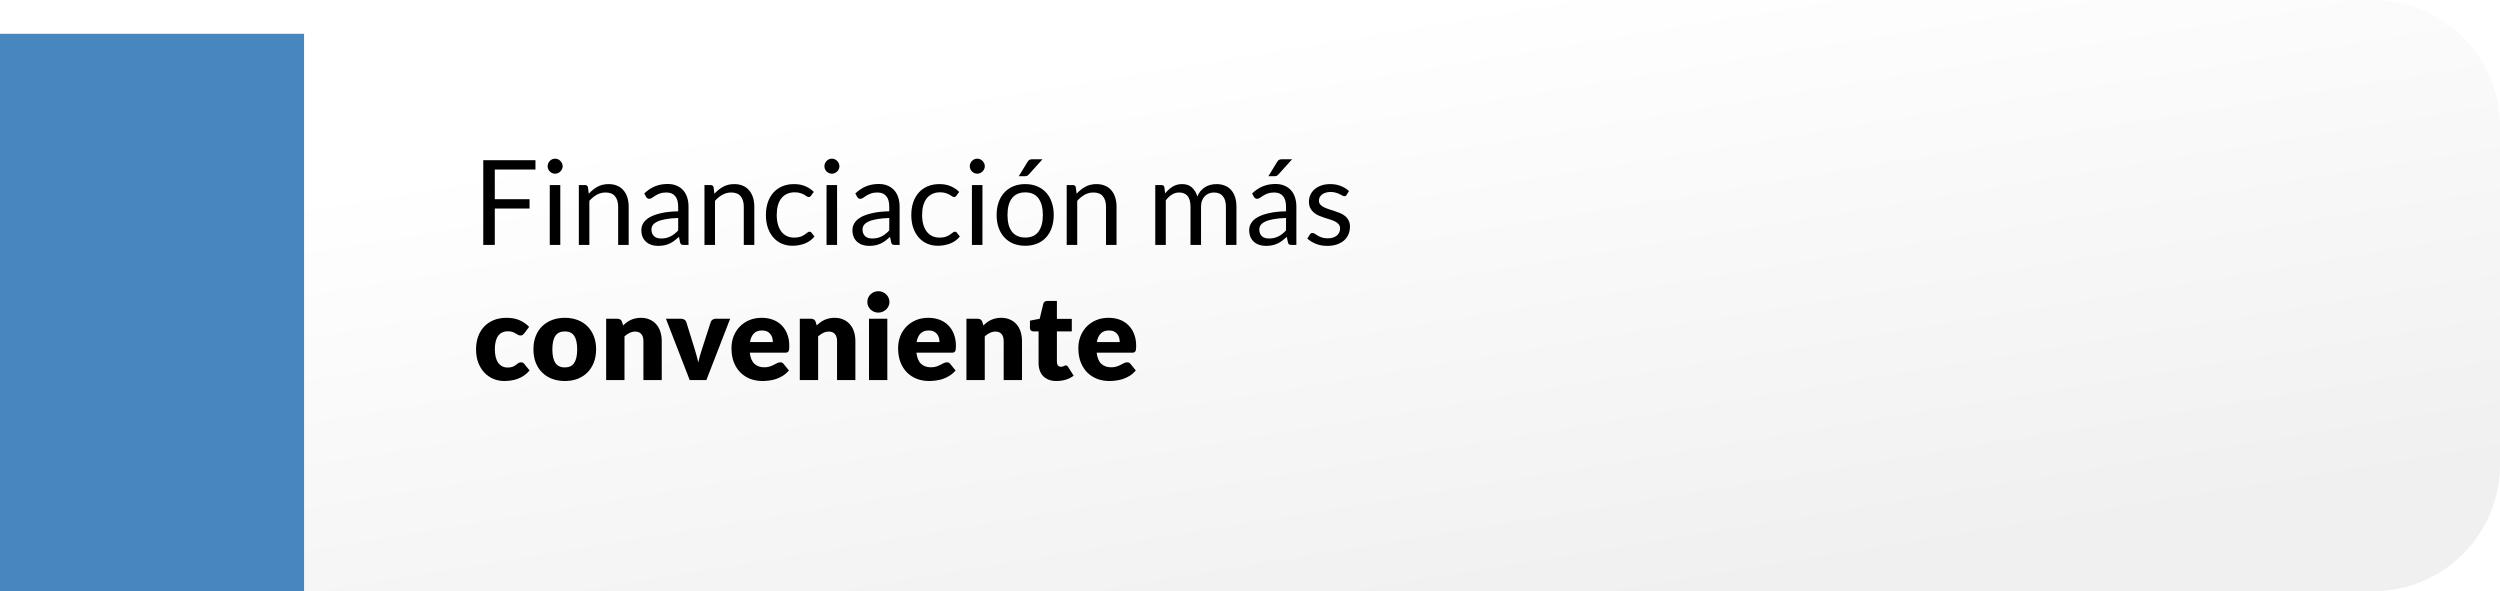 <svg width="296" height="70" viewBox="0 0 296 70" fill="none" xmlns="http://www.w3.org/2000/svg">
<path d="M36 70L36 0L281 -1.76878e-06C289.284 -1.82859e-06 296 6.716 296 15L296 55C296 63.284 289.284 70 281 70L36 70Z" fill="url(#paint0_linear_245_1320)"/>
<g filter="url(#filter0_i_245_1320)">
<rect x="36" width="70" height="36" transform="rotate(90 36 0)" fill="#4886BF"/>
</g>
<path d="M63.399 18.969V20.075H58.583V23.582H62.699V24.688H58.583V29H57.218V18.969H63.399ZM66.338 21.909V29H65.092V21.909H66.338ZM66.618 19.683C66.618 19.804 66.592 19.919 66.541 20.026C66.494 20.129 66.429 20.222 66.345 20.306C66.265 20.385 66.172 20.448 66.065 20.495C65.957 20.542 65.843 20.565 65.722 20.565C65.6 20.565 65.486 20.542 65.379 20.495C65.276 20.448 65.183 20.385 65.099 20.306C65.019 20.222 64.956 20.129 64.91 20.026C64.863 19.919 64.84 19.804 64.84 19.683C64.84 19.562 64.863 19.447 64.91 19.34C64.956 19.228 65.019 19.132 65.099 19.053C65.183 18.969 65.276 18.904 65.379 18.857C65.486 18.81 65.6 18.787 65.722 18.787C65.843 18.787 65.957 18.81 66.065 18.857C66.172 18.904 66.265 18.969 66.345 19.053C66.429 19.132 66.494 19.228 66.541 19.34C66.592 19.447 66.618 19.562 66.618 19.683ZM68.534 29V21.909H69.276C69.453 21.909 69.565 21.995 69.612 22.168L69.71 22.938C70.018 22.597 70.361 22.322 70.739 22.112C71.121 21.902 71.562 21.797 72.062 21.797C72.449 21.797 72.79 21.862 73.084 21.993C73.382 22.119 73.63 22.301 73.826 22.539C74.026 22.772 74.178 23.055 74.281 23.386C74.383 23.717 74.435 24.084 74.435 24.485V29H73.189V24.485C73.189 23.948 73.065 23.533 72.818 23.239C72.575 22.94 72.202 22.791 71.698 22.791C71.329 22.791 70.984 22.88 70.662 23.057C70.344 23.234 70.05 23.475 69.78 23.778V29H68.534ZM81.521 29H80.968C80.847 29 80.749 28.981 80.674 28.944C80.599 28.907 80.55 28.827 80.527 28.706L80.387 28.048C80.2 28.216 80.018 28.368 79.841 28.503C79.664 28.634 79.477 28.746 79.281 28.839C79.085 28.928 78.875 28.995 78.651 29.042C78.432 29.089 78.187 29.112 77.916 29.112C77.641 29.112 77.382 29.075 77.139 29C76.901 28.921 76.693 28.804 76.516 28.65C76.339 28.496 76.196 28.302 76.089 28.069C75.986 27.831 75.935 27.551 75.935 27.229C75.935 26.949 76.012 26.681 76.166 26.424C76.32 26.163 76.567 25.932 76.908 25.731C77.253 25.53 77.704 25.367 78.259 25.241C78.814 25.11 79.493 25.036 80.296 25.017V24.464C80.296 23.913 80.177 23.498 79.939 23.218C79.706 22.933 79.358 22.791 78.896 22.791C78.593 22.791 78.336 22.831 78.126 22.91C77.921 22.985 77.741 23.071 77.587 23.169C77.438 23.262 77.307 23.349 77.195 23.428C77.088 23.503 76.98 23.54 76.873 23.54C76.789 23.54 76.714 23.519 76.649 23.477C76.588 23.43 76.539 23.374 76.502 23.309L76.278 22.91C76.67 22.532 77.092 22.25 77.545 22.063C77.998 21.876 78.499 21.783 79.05 21.783C79.447 21.783 79.799 21.848 80.107 21.979C80.415 22.11 80.674 22.292 80.884 22.525C81.094 22.758 81.253 23.041 81.36 23.372C81.467 23.703 81.521 24.067 81.521 24.464V29ZM78.287 28.237C78.506 28.237 78.707 28.216 78.889 28.174C79.071 28.127 79.241 28.064 79.4 27.985C79.563 27.901 79.717 27.801 79.862 27.684C80.011 27.567 80.156 27.434 80.296 27.285V25.808C79.722 25.827 79.234 25.873 78.833 25.948C78.432 26.018 78.105 26.111 77.853 26.228C77.601 26.345 77.417 26.482 77.3 26.641C77.188 26.8 77.132 26.977 77.132 27.173C77.132 27.36 77.162 27.521 77.223 27.656C77.284 27.791 77.365 27.903 77.468 27.992C77.571 28.076 77.692 28.139 77.832 28.181C77.972 28.218 78.124 28.237 78.287 28.237ZM83.409 29V21.909H84.151C84.328 21.909 84.44 21.995 84.487 22.168L84.585 22.938C84.893 22.597 85.236 22.322 85.614 22.112C85.996 21.902 86.437 21.797 86.937 21.797C87.324 21.797 87.665 21.862 87.959 21.993C88.257 22.119 88.505 22.301 88.701 22.539C88.901 22.772 89.053 23.055 89.156 23.386C89.258 23.717 89.31 24.084 89.31 24.485V29H88.064V24.485C88.064 23.948 87.94 23.533 87.693 23.239C87.45 22.94 87.077 22.791 86.573 22.791C86.204 22.791 85.859 22.88 85.537 23.057C85.219 23.234 84.925 23.475 84.655 23.778V29H83.409ZM96.025 23.169C95.988 23.22 95.95 23.26 95.913 23.288C95.876 23.316 95.822 23.33 95.752 23.33C95.682 23.33 95.605 23.302 95.521 23.246C95.442 23.185 95.339 23.12 95.213 23.05C95.087 22.98 94.933 22.917 94.751 22.861C94.574 22.8 94.354 22.77 94.093 22.77C93.748 22.77 93.442 22.833 93.176 22.959C92.91 23.08 92.686 23.258 92.504 23.491C92.327 23.724 92.191 24.007 92.098 24.338C92.009 24.669 91.965 25.04 91.965 25.451C91.965 25.88 92.014 26.263 92.112 26.599C92.21 26.93 92.348 27.21 92.525 27.439C92.702 27.663 92.917 27.836 93.169 27.957C93.426 28.074 93.713 28.132 94.03 28.132C94.333 28.132 94.583 28.097 94.779 28.027C94.975 27.952 95.138 27.871 95.269 27.782C95.4 27.693 95.507 27.614 95.591 27.544C95.675 27.469 95.759 27.432 95.843 27.432C95.95 27.432 96.03 27.472 96.081 27.551L96.431 28.006C96.123 28.384 95.738 28.662 95.276 28.839C94.814 29.012 94.326 29.098 93.813 29.098C93.37 29.098 92.957 29.016 92.574 28.853C92.196 28.69 91.867 28.454 91.587 28.146C91.307 27.833 91.085 27.451 90.922 26.998C90.763 26.545 90.684 26.03 90.684 25.451C90.684 24.924 90.756 24.436 90.901 23.988C91.05 23.54 91.265 23.155 91.545 22.833C91.83 22.506 92.18 22.252 92.595 22.07C93.01 21.888 93.486 21.797 94.023 21.797C94.518 21.797 94.956 21.879 95.339 22.042C95.722 22.201 96.06 22.427 96.354 22.721L96.025 23.169ZM99.109 21.909V29H97.863V21.909H99.109ZM99.389 19.683C99.389 19.804 99.364 19.919 99.312 20.026C99.266 20.129 99.2 20.222 99.116 20.306C99.037 20.385 98.944 20.448 98.836 20.495C98.729 20.542 98.615 20.565 98.493 20.565C98.372 20.565 98.257 20.542 98.15 20.495C98.047 20.448 97.954 20.385 97.87 20.306C97.791 20.222 97.728 20.129 97.681 20.026C97.635 19.919 97.611 19.804 97.611 19.683C97.611 19.562 97.635 19.447 97.681 19.34C97.728 19.228 97.791 19.132 97.87 19.053C97.954 18.969 98.047 18.904 98.15 18.857C98.257 18.81 98.372 18.787 98.493 18.787C98.615 18.787 98.729 18.81 98.836 18.857C98.944 18.904 99.037 18.969 99.116 19.053C99.2 19.132 99.266 19.228 99.312 19.34C99.364 19.447 99.389 19.562 99.389 19.683ZM106.513 29H105.96C105.839 29 105.741 28.981 105.666 28.944C105.592 28.907 105.543 28.827 105.519 28.706L105.379 28.048C105.193 28.216 105.011 28.368 104.833 28.503C104.656 28.634 104.469 28.746 104.273 28.839C104.077 28.928 103.867 28.995 103.643 29.042C103.424 29.089 103.179 29.112 102.908 29.112C102.633 29.112 102.374 29.075 102.131 29C101.893 28.921 101.686 28.804 101.508 28.65C101.331 28.496 101.189 28.302 101.081 28.069C100.979 27.831 100.927 27.551 100.927 27.229C100.927 26.949 101.004 26.681 101.158 26.424C101.312 26.163 101.56 25.932 101.9 25.731C102.246 25.53 102.696 25.367 103.251 25.241C103.807 25.11 104.486 25.036 105.288 25.017V24.464C105.288 23.913 105.169 23.498 104.931 23.218C104.698 22.933 104.35 22.791 103.888 22.791C103.585 22.791 103.328 22.831 103.118 22.91C102.913 22.985 102.733 23.071 102.579 23.169C102.43 23.262 102.299 23.349 102.187 23.428C102.08 23.503 101.973 23.54 101.865 23.54C101.781 23.54 101.707 23.519 101.641 23.477C101.581 23.43 101.532 23.374 101.494 23.309L101.27 22.91C101.662 22.532 102.085 22.25 102.537 22.063C102.99 21.876 103.492 21.783 104.042 21.783C104.439 21.783 104.791 21.848 105.099 21.979C105.407 22.11 105.666 22.292 105.876 22.525C106.086 22.758 106.245 23.041 106.352 23.372C106.46 23.703 106.513 24.067 106.513 24.464V29ZM103.279 28.237C103.499 28.237 103.699 28.216 103.881 28.174C104.063 28.127 104.234 28.064 104.392 27.985C104.556 27.901 104.71 27.801 104.854 27.684C105.004 27.567 105.148 27.434 105.288 27.285V25.808C104.714 25.827 104.227 25.873 103.825 25.948C103.424 26.018 103.097 26.111 102.845 26.228C102.593 26.345 102.409 26.482 102.292 26.641C102.18 26.8 102.124 26.977 102.124 27.173C102.124 27.36 102.155 27.521 102.215 27.656C102.276 27.791 102.358 27.903 102.46 27.992C102.563 28.076 102.684 28.139 102.824 28.181C102.964 28.218 103.116 28.237 103.279 28.237ZM113.238 23.169C113.201 23.22 113.163 23.26 113.126 23.288C113.089 23.316 113.035 23.33 112.965 23.33C112.895 23.33 112.818 23.302 112.734 23.246C112.655 23.185 112.552 23.12 112.426 23.05C112.3 22.98 112.146 22.917 111.964 22.861C111.787 22.8 111.567 22.77 111.306 22.77C110.961 22.77 110.655 22.833 110.389 22.959C110.123 23.08 109.899 23.258 109.717 23.491C109.54 23.724 109.404 24.007 109.311 24.338C109.222 24.669 109.178 25.04 109.178 25.451C109.178 25.88 109.227 26.263 109.325 26.599C109.423 26.93 109.561 27.21 109.738 27.439C109.915 27.663 110.13 27.836 110.382 27.957C110.639 28.074 110.926 28.132 111.243 28.132C111.546 28.132 111.796 28.097 111.992 28.027C112.188 27.952 112.351 27.871 112.482 27.782C112.613 27.693 112.72 27.614 112.804 27.544C112.888 27.469 112.972 27.432 113.056 27.432C113.163 27.432 113.243 27.472 113.294 27.551L113.644 28.006C113.336 28.384 112.951 28.662 112.489 28.839C112.027 29.012 111.539 29.098 111.026 29.098C110.583 29.098 110.17 29.016 109.787 28.853C109.409 28.69 109.08 28.454 108.8 28.146C108.52 27.833 108.298 27.451 108.135 26.998C107.976 26.545 107.897 26.03 107.897 25.451C107.897 24.924 107.969 24.436 108.114 23.988C108.263 23.54 108.478 23.155 108.758 22.833C109.043 22.506 109.393 22.252 109.808 22.07C110.223 21.888 110.699 21.797 111.236 21.797C111.731 21.797 112.169 21.879 112.552 22.042C112.935 22.201 113.273 22.427 113.567 22.721L113.238 23.169ZM116.322 21.909V29H115.076V21.909H116.322ZM116.602 19.683C116.602 19.804 116.576 19.919 116.525 20.026C116.478 20.129 116.413 20.222 116.329 20.306C116.25 20.385 116.156 20.448 116.049 20.495C115.942 20.542 115.827 20.565 115.706 20.565C115.585 20.565 115.47 20.542 115.363 20.495C115.26 20.448 115.167 20.385 115.083 20.306C115.004 20.222 114.941 20.129 114.894 20.026C114.847 19.919 114.824 19.804 114.824 19.683C114.824 19.562 114.847 19.447 114.894 19.34C114.941 19.228 115.004 19.132 115.083 19.053C115.167 18.969 115.26 18.904 115.363 18.857C115.47 18.81 115.585 18.787 115.706 18.787C115.827 18.787 115.942 18.81 116.049 18.857C116.156 18.904 116.25 18.969 116.329 19.053C116.413 19.132 116.478 19.228 116.525 19.34C116.576 19.447 116.602 19.562 116.602 19.683ZM121.388 21.797C121.906 21.797 122.373 21.883 122.788 22.056C123.208 22.229 123.563 22.474 123.852 22.791C124.146 23.108 124.37 23.493 124.524 23.946C124.683 24.394 124.762 24.896 124.762 25.451C124.762 26.011 124.683 26.515 124.524 26.963C124.37 27.411 124.146 27.794 123.852 28.111C123.563 28.428 123.208 28.673 122.788 28.846C122.373 29.014 121.906 29.098 121.388 29.098C120.87 29.098 120.401 29.014 119.981 28.846C119.566 28.673 119.211 28.428 118.917 28.111C118.623 27.794 118.397 27.411 118.238 26.963C118.079 26.515 118 26.011 118 25.451C118 24.896 118.079 24.394 118.238 23.946C118.397 23.493 118.623 23.108 118.917 22.791C119.211 22.474 119.566 22.229 119.981 22.056C120.401 21.883 120.87 21.797 121.388 21.797ZM121.388 28.125C122.088 28.125 122.611 27.892 122.956 27.425C123.301 26.954 123.474 26.298 123.474 25.458C123.474 24.613 123.301 23.955 122.956 23.484C122.611 23.013 122.088 22.777 121.388 22.777C121.033 22.777 120.725 22.838 120.464 22.959C120.203 23.08 119.983 23.255 119.806 23.484C119.633 23.713 119.503 23.995 119.414 24.331C119.33 24.662 119.288 25.038 119.288 25.458C119.288 25.878 119.33 26.254 119.414 26.585C119.503 26.916 119.633 27.196 119.806 27.425C119.983 27.649 120.203 27.822 120.464 27.943C120.725 28.064 121.033 28.125 121.388 28.125ZM123.432 18.857L121.801 20.663C121.736 20.733 121.67 20.784 121.605 20.817C121.544 20.845 121.465 20.859 121.367 20.859H120.625L121.661 19.165C121.726 19.058 121.796 18.981 121.871 18.934C121.95 18.883 122.065 18.857 122.214 18.857H123.432ZM126.297 29V21.909H127.039C127.217 21.909 127.329 21.995 127.375 22.168L127.473 22.938C127.781 22.597 128.124 22.322 128.502 22.112C128.885 21.902 129.326 21.797 129.825 21.797C130.213 21.797 130.553 21.862 130.847 21.993C131.146 22.119 131.393 22.301 131.589 22.539C131.79 22.772 131.942 23.055 132.044 23.386C132.147 23.717 132.198 24.084 132.198 24.485V29H130.952V24.485C130.952 23.948 130.829 23.533 130.581 23.239C130.339 22.94 129.965 22.791 129.461 22.791C129.093 22.791 128.747 22.88 128.425 23.057C128.108 23.234 127.814 23.475 127.543 23.778V29H126.297ZM136.784 29V21.909H137.526C137.703 21.909 137.815 21.995 137.862 22.168L137.953 22.896C138.214 22.574 138.506 22.31 138.828 22.105C139.154 21.9 139.532 21.797 139.962 21.797C140.442 21.797 140.83 21.93 141.124 22.196C141.422 22.462 141.637 22.821 141.768 23.274C141.866 23.017 141.994 22.796 142.153 22.609C142.316 22.422 142.498 22.268 142.699 22.147C142.899 22.026 143.112 21.937 143.336 21.881C143.564 21.825 143.795 21.797 144.029 21.797C144.402 21.797 144.733 21.858 145.023 21.979C145.317 22.096 145.564 22.268 145.765 22.497C145.97 22.726 146.126 23.008 146.234 23.344C146.341 23.675 146.395 24.056 146.395 24.485V29H145.149V24.485C145.149 23.93 145.027 23.51 144.785 23.225C144.542 22.936 144.19 22.791 143.728 22.791C143.522 22.791 143.326 22.828 143.14 22.903C142.958 22.973 142.797 23.078 142.657 23.218C142.517 23.358 142.405 23.535 142.321 23.75C142.241 23.96 142.202 24.205 142.202 24.485V29H140.956V24.485C140.956 23.916 140.841 23.491 140.613 23.211C140.384 22.931 140.05 22.791 139.612 22.791C139.304 22.791 139.017 22.875 138.751 23.043C138.489 23.206 138.249 23.43 138.03 23.715V29H136.784ZM153.49 29H152.937C152.815 29 152.717 28.981 152.643 28.944C152.568 28.907 152.519 28.827 152.496 28.706L152.356 28.048C152.169 28.216 151.987 28.368 151.81 28.503C151.632 28.634 151.446 28.746 151.25 28.839C151.054 28.928 150.844 28.995 150.62 29.042C150.4 29.089 150.155 29.112 149.885 29.112C149.609 29.112 149.35 29.075 149.108 29C148.87 28.921 148.662 28.804 148.485 28.65C148.307 28.496 148.165 28.302 148.058 28.069C147.955 27.831 147.904 27.551 147.904 27.229C147.904 26.949 147.981 26.681 148.135 26.424C148.289 26.163 148.536 25.932 148.877 25.731C149.222 25.53 149.672 25.367 150.228 25.241C150.783 25.11 151.462 25.036 152.265 25.017V24.464C152.265 23.913 152.146 23.498 151.908 23.218C151.674 22.933 151.327 22.791 150.865 22.791C150.561 22.791 150.305 22.831 150.095 22.91C149.889 22.985 149.71 23.071 149.556 23.169C149.406 23.262 149.276 23.349 149.164 23.428C149.056 23.503 148.949 23.54 148.842 23.54C148.758 23.54 148.683 23.519 148.618 23.477C148.557 23.43 148.508 23.374 148.471 23.309L148.247 22.91C148.639 22.532 149.061 22.25 149.514 22.063C149.966 21.876 150.468 21.783 151.019 21.783C151.415 21.783 151.768 21.848 152.076 21.979C152.384 22.11 152.643 22.292 152.853 22.525C153.063 22.758 153.221 23.041 153.329 23.372C153.436 23.703 153.49 24.067 153.49 24.464V29ZM150.256 28.237C150.475 28.237 150.676 28.216 150.858 28.174C151.04 28.127 151.21 28.064 151.369 27.985C151.532 27.901 151.686 27.801 151.831 27.684C151.98 27.567 152.125 27.434 152.265 27.285V25.808C151.691 25.827 151.203 25.873 150.802 25.948C150.4 26.018 150.074 26.111 149.822 26.228C149.57 26.345 149.385 26.482 149.269 26.641C149.157 26.8 149.101 26.977 149.101 27.173C149.101 27.36 149.131 27.521 149.192 27.656C149.252 27.791 149.334 27.903 149.437 27.992C149.539 28.076 149.661 28.139 149.801 28.181C149.941 28.218 150.092 28.237 150.256 28.237ZM152.986 18.857L151.355 20.663C151.289 20.733 151.224 20.784 151.159 20.817C151.098 20.845 151.019 20.859 150.921 20.859H150.179L151.215 19.165C151.28 19.058 151.35 18.981 151.425 18.934C151.504 18.883 151.618 18.857 151.768 18.857H152.986ZM159.437 23.078C159.381 23.181 159.295 23.232 159.178 23.232C159.108 23.232 159.029 23.206 158.94 23.155C158.852 23.104 158.742 23.048 158.611 22.987C158.485 22.922 158.334 22.863 158.156 22.812C157.979 22.756 157.769 22.728 157.526 22.728C157.316 22.728 157.127 22.756 156.959 22.812C156.791 22.863 156.647 22.936 156.525 23.029C156.409 23.122 156.318 23.232 156.252 23.358C156.192 23.479 156.161 23.612 156.161 23.757C156.161 23.939 156.213 24.091 156.315 24.212C156.423 24.333 156.563 24.438 156.735 24.527C156.908 24.616 157.104 24.695 157.323 24.765C157.543 24.83 157.767 24.903 157.995 24.982C158.229 25.057 158.455 25.141 158.674 25.234C158.894 25.327 159.09 25.444 159.262 25.584C159.435 25.724 159.573 25.897 159.675 26.102C159.783 26.303 159.836 26.545 159.836 26.83C159.836 27.157 159.778 27.46 159.661 27.74C159.545 28.015 159.372 28.256 159.143 28.461C158.915 28.662 158.635 28.82 158.303 28.937C157.972 29.054 157.589 29.112 157.155 29.112C156.661 29.112 156.213 29.033 155.811 28.874C155.41 28.711 155.069 28.503 154.789 28.251L155.083 27.775C155.121 27.714 155.165 27.668 155.216 27.635C155.268 27.602 155.335 27.586 155.419 27.586C155.503 27.586 155.592 27.619 155.685 27.684C155.779 27.749 155.891 27.822 156.021 27.901C156.157 27.98 156.318 28.053 156.504 28.118C156.696 28.183 156.934 28.216 157.218 28.216C157.461 28.216 157.673 28.186 157.855 28.125C158.037 28.06 158.189 27.973 158.31 27.866C158.432 27.759 158.52 27.635 158.576 27.495C158.637 27.355 158.667 27.206 158.667 27.047C158.667 26.851 158.614 26.69 158.506 26.564C158.404 26.433 158.266 26.324 158.093 26.235C157.921 26.142 157.722 26.062 157.498 25.997C157.279 25.927 157.053 25.855 156.819 25.78C156.591 25.705 156.364 25.621 156.14 25.528C155.921 25.43 155.725 25.309 155.552 25.164C155.38 25.019 155.24 24.842 155.132 24.632C155.03 24.417 154.978 24.158 154.978 23.855C154.978 23.584 155.034 23.325 155.146 23.078C155.258 22.826 155.422 22.607 155.636 22.42C155.851 22.229 156.115 22.077 156.427 21.965C156.74 21.853 157.097 21.797 157.498 21.797C157.965 21.797 158.383 21.872 158.751 22.021C159.125 22.166 159.447 22.366 159.717 22.623L159.437 23.078ZM62.076 39.463C62.011 39.542 61.948 39.605 61.887 39.652C61.826 39.699 61.74 39.722 61.628 39.722C61.521 39.722 61.423 39.696 61.334 39.645C61.25 39.594 61.154 39.538 61.047 39.477C60.94 39.412 60.814 39.353 60.669 39.302C60.524 39.251 60.345 39.225 60.13 39.225C59.864 39.225 59.633 39.274 59.437 39.372C59.246 39.47 59.087 39.61 58.961 39.792C58.835 39.974 58.742 40.198 58.681 40.464C58.62 40.725 58.59 41.022 58.59 41.353C58.59 42.048 58.723 42.583 58.989 42.956C59.26 43.329 59.631 43.516 60.102 43.516C60.354 43.516 60.552 43.486 60.697 43.425C60.846 43.36 60.972 43.29 61.075 43.215C61.178 43.136 61.271 43.063 61.355 42.998C61.444 42.933 61.553 42.9 61.684 42.9C61.857 42.9 61.987 42.963 62.076 43.089L62.706 43.866C62.482 44.123 62.246 44.333 61.999 44.496C61.752 44.655 61.497 44.781 61.236 44.874C60.979 44.963 60.72 45.023 60.459 45.056C60.198 45.093 59.943 45.112 59.696 45.112C59.253 45.112 58.828 45.028 58.422 44.86C58.021 44.692 57.666 44.449 57.358 44.132C57.055 43.81 56.812 43.416 56.63 42.949C56.453 42.482 56.364 41.95 56.364 41.353C56.364 40.83 56.441 40.343 56.595 39.89C56.754 39.433 56.985 39.038 57.288 38.707C57.596 38.371 57.974 38.107 58.422 37.916C58.875 37.725 59.397 37.629 59.99 37.629C60.559 37.629 61.059 37.72 61.488 37.902C61.917 38.084 62.305 38.35 62.65 38.7L62.076 39.463ZM66.883 37.629C67.433 37.629 67.935 37.715 68.388 37.888C68.84 38.061 69.228 38.308 69.55 38.63C69.876 38.952 70.128 39.344 70.306 39.806C70.488 40.263 70.579 40.779 70.579 41.353C70.579 41.932 70.488 42.454 70.306 42.921C70.128 43.383 69.876 43.777 69.55 44.104C69.228 44.426 68.84 44.676 68.388 44.853C67.935 45.026 67.433 45.112 66.883 45.112C66.327 45.112 65.821 45.026 65.364 44.853C64.911 44.676 64.519 44.426 64.188 44.104C63.861 43.777 63.607 43.383 63.425 42.921C63.247 42.454 63.159 41.932 63.159 41.353C63.159 40.779 63.247 40.263 63.425 39.806C63.607 39.344 63.861 38.952 64.188 38.63C64.519 38.308 64.911 38.061 65.364 37.888C65.821 37.715 66.327 37.629 66.883 37.629ZM66.883 43.502C67.382 43.502 67.748 43.327 67.982 42.977C68.22 42.622 68.339 42.086 68.339 41.367C68.339 40.648 68.22 40.114 67.982 39.764C67.748 39.414 67.382 39.239 66.883 39.239C66.369 39.239 65.994 39.414 65.756 39.764C65.518 40.114 65.399 40.648 65.399 41.367C65.399 42.086 65.518 42.622 65.756 42.977C65.994 43.327 66.369 43.502 66.883 43.502ZM71.77 45V37.741H73.114C73.249 37.741 73.361 37.771 73.45 37.832C73.543 37.893 73.608 37.984 73.646 38.105L73.772 38.525C73.912 38.394 74.056 38.273 74.206 38.161C74.355 38.049 74.514 37.956 74.682 37.881C74.854 37.802 75.039 37.741 75.235 37.699C75.435 37.652 75.652 37.629 75.886 37.629C76.282 37.629 76.632 37.699 76.936 37.839C77.244 37.974 77.503 38.166 77.713 38.413C77.923 38.656 78.081 38.947 78.189 39.288C78.296 39.624 78.35 39.99 78.35 40.387V45H76.18V40.387C76.18 40.032 76.098 39.757 75.935 39.561C75.771 39.36 75.531 39.26 75.214 39.26C74.976 39.26 74.752 39.311 74.542 39.414C74.332 39.517 74.131 39.654 73.94 39.827V45H71.77ZM83.635 45H81.661L78.847 37.741H80.653C80.807 37.741 80.936 37.778 81.038 37.853C81.146 37.923 81.218 38.012 81.255 38.119L82.263 41.374C82.343 41.64 82.417 41.899 82.487 42.151C82.562 42.403 82.625 42.655 82.676 42.907C82.728 42.655 82.791 42.403 82.865 42.151C82.94 41.899 83.019 41.64 83.103 41.374L84.153 38.119C84.191 38.012 84.261 37.923 84.363 37.853C84.466 37.778 84.587 37.741 84.727 37.741H86.449L83.635 45ZM90.19 37.629C90.671 37.629 91.109 37.704 91.506 37.853C91.907 38.002 92.251 38.219 92.535 38.504C92.825 38.789 93.049 39.139 93.207 39.554C93.371 39.965 93.452 40.431 93.452 40.954C93.452 41.117 93.445 41.25 93.431 41.353C93.417 41.456 93.391 41.537 93.354 41.598C93.317 41.659 93.266 41.701 93.2 41.724C93.139 41.747 93.06 41.759 92.962 41.759H88.776C88.846 42.366 89.031 42.807 89.329 43.082C89.628 43.353 90.013 43.488 90.484 43.488C90.736 43.488 90.953 43.458 91.135 43.397C91.317 43.336 91.478 43.269 91.618 43.194C91.763 43.119 91.894 43.052 92.01 42.991C92.132 42.93 92.257 42.9 92.388 42.9C92.561 42.9 92.692 42.963 92.78 43.089L93.41 43.866C93.186 44.123 92.944 44.333 92.682 44.496C92.425 44.655 92.159 44.781 91.884 44.874C91.614 44.963 91.341 45.023 91.065 45.056C90.794 45.093 90.535 45.112 90.288 45.112C89.779 45.112 89.301 45.03 88.853 44.867C88.41 44.699 88.02 44.452 87.684 44.125C87.353 43.798 87.089 43.392 86.893 42.907C86.702 42.422 86.606 41.857 86.606 41.213C86.606 40.728 86.688 40.268 86.851 39.834C87.019 39.4 87.257 39.02 87.565 38.693C87.878 38.366 88.254 38.107 88.692 37.916C89.135 37.725 89.635 37.629 90.19 37.629ZM90.232 39.127C89.817 39.127 89.493 39.246 89.259 39.484C89.026 39.717 88.872 40.056 88.797 40.499H91.506C91.506 40.326 91.483 40.158 91.436 39.995C91.394 39.832 91.322 39.687 91.219 39.561C91.121 39.43 90.99 39.325 90.827 39.246C90.664 39.167 90.466 39.127 90.232 39.127ZM94.697 45V37.741H96.041C96.177 37.741 96.289 37.771 96.377 37.832C96.471 37.893 96.536 37.984 96.573 38.105L96.699 38.525C96.839 38.394 96.984 38.273 97.133 38.161C97.283 38.049 97.441 37.956 97.609 37.881C97.782 37.802 97.966 37.741 98.162 37.699C98.363 37.652 98.58 37.629 98.813 37.629C99.21 37.629 99.56 37.699 99.863 37.839C100.171 37.974 100.43 38.166 100.64 38.413C100.85 38.656 101.009 38.947 101.116 39.288C101.224 39.624 101.277 39.99 101.277 40.387V45H99.107V40.387C99.107 40.032 99.026 39.757 98.862 39.561C98.699 39.36 98.459 39.26 98.141 39.26C97.903 39.26 97.679 39.311 97.469 39.414C97.259 39.517 97.059 39.654 96.867 39.827V45H94.697ZM105.059 37.741V45H102.889V37.741H105.059ZM105.311 35.753C105.311 35.926 105.276 36.089 105.206 36.243C105.136 36.392 105.04 36.525 104.919 36.642C104.797 36.754 104.655 36.845 104.492 36.915C104.333 36.98 104.163 37.013 103.981 37.013C103.803 37.013 103.638 36.98 103.484 36.915C103.33 36.845 103.192 36.754 103.071 36.642C102.954 36.525 102.861 36.392 102.791 36.243C102.725 36.089 102.693 35.926 102.693 35.753C102.693 35.576 102.725 35.41 102.791 35.256C102.861 35.102 102.954 34.967 103.071 34.85C103.192 34.733 103.33 34.642 103.484 34.577C103.638 34.512 103.803 34.479 103.981 34.479C104.163 34.479 104.333 34.512 104.492 34.577C104.655 34.642 104.797 34.733 104.919 34.85C105.04 34.967 105.136 35.102 105.206 35.256C105.276 35.41 105.311 35.576 105.311 35.753ZM109.919 37.629C110.399 37.629 110.838 37.704 111.235 37.853C111.636 38.002 111.979 38.219 112.264 38.504C112.553 38.789 112.777 39.139 112.936 39.554C113.099 39.965 113.181 40.431 113.181 40.954C113.181 41.117 113.174 41.25 113.16 41.353C113.146 41.456 113.12 41.537 113.083 41.598C113.045 41.659 112.994 41.701 112.929 41.724C112.868 41.747 112.789 41.759 112.691 41.759H108.505C108.575 42.366 108.759 42.807 109.058 43.082C109.356 43.353 109.741 43.488 110.213 43.488C110.465 43.488 110.682 43.458 110.864 43.397C111.046 43.336 111.207 43.269 111.347 43.194C111.491 43.119 111.622 43.052 111.739 42.991C111.86 42.93 111.986 42.9 112.117 42.9C112.289 42.9 112.42 42.963 112.509 43.089L113.139 43.866C112.915 44.123 112.672 44.333 112.411 44.496C112.154 44.655 111.888 44.781 111.613 44.874C111.342 44.963 111.069 45.023 110.794 45.056C110.523 45.093 110.264 45.112 110.017 45.112C109.508 45.112 109.03 45.03 108.582 44.867C108.138 44.699 107.749 44.452 107.413 44.125C107.081 43.798 106.818 43.392 106.622 42.907C106.43 42.422 106.335 41.857 106.335 41.213C106.335 40.728 106.416 40.268 106.58 39.834C106.748 39.4 106.986 39.02 107.294 38.693C107.606 38.366 107.982 38.107 108.421 37.916C108.864 37.725 109.363 37.629 109.919 37.629ZM109.961 39.127C109.545 39.127 109.221 39.246 108.988 39.484C108.754 39.717 108.6 40.056 108.526 40.499H111.235C111.235 40.326 111.211 40.158 111.165 39.995C111.123 39.832 111.05 39.687 110.948 39.561C110.85 39.43 110.719 39.325 110.556 39.246C110.392 39.167 110.194 39.127 109.961 39.127ZM114.426 45V37.741H115.77C115.905 37.741 116.017 37.771 116.106 37.832C116.199 37.893 116.265 37.984 116.302 38.105L116.428 38.525C116.568 38.394 116.713 38.273 116.862 38.161C117.011 38.049 117.17 37.956 117.338 37.881C117.511 37.802 117.695 37.741 117.891 37.699C118.092 37.652 118.309 37.629 118.542 37.629C118.939 37.629 119.289 37.699 119.592 37.839C119.9 37.974 120.159 38.166 120.369 38.413C120.579 38.656 120.738 38.947 120.845 39.288C120.952 39.624 121.006 39.99 121.006 40.387V45H118.836V40.387C118.836 40.032 118.754 39.757 118.591 39.561C118.428 39.36 118.187 39.26 117.87 39.26C117.632 39.26 117.408 39.311 117.198 39.414C116.988 39.517 116.787 39.654 116.596 39.827V45H114.426ZM125.095 45.112C124.75 45.112 124.444 45.063 124.178 44.965C123.917 44.862 123.695 44.72 123.513 44.538C123.336 44.351 123.2 44.127 123.107 43.866C123.014 43.605 122.967 43.313 122.967 42.991V39.239H122.351C122.239 39.239 122.143 39.204 122.064 39.134C121.985 39.059 121.945 38.952 121.945 38.812V37.965L123.1 37.741L123.527 35.97C123.583 35.746 123.742 35.634 124.003 35.634H125.137V37.755H126.901V39.239H125.137V42.844C125.137 43.012 125.177 43.152 125.256 43.264C125.34 43.371 125.459 43.425 125.613 43.425C125.692 43.425 125.758 43.418 125.809 43.404C125.865 43.385 125.912 43.367 125.949 43.348C125.991 43.325 126.028 43.306 126.061 43.292C126.098 43.273 126.14 43.264 126.187 43.264C126.252 43.264 126.304 43.28 126.341 43.313C126.383 43.341 126.425 43.388 126.467 43.453L127.125 44.482C126.845 44.692 126.53 44.851 126.18 44.958C125.83 45.061 125.468 45.112 125.095 45.112ZM131.261 37.629C131.741 37.629 132.18 37.704 132.577 37.853C132.978 38.002 133.321 38.219 133.606 38.504C133.895 38.789 134.119 39.139 134.278 39.554C134.441 39.965 134.523 40.431 134.523 40.954C134.523 41.117 134.516 41.25 134.502 41.353C134.488 41.456 134.462 41.537 134.425 41.598C134.387 41.659 134.336 41.701 134.271 41.724C134.21 41.747 134.131 41.759 134.033 41.759H129.847C129.917 42.366 130.101 42.807 130.4 43.082C130.698 43.353 131.083 43.488 131.555 43.488C131.807 43.488 132.024 43.458 132.206 43.397C132.388 43.336 132.549 43.269 132.689 43.194C132.833 43.119 132.964 43.052 133.081 42.991C133.202 42.93 133.328 42.9 133.459 42.9C133.631 42.9 133.762 42.963 133.851 43.089L134.481 43.866C134.257 44.123 134.014 44.333 133.753 44.496C133.496 44.655 133.23 44.781 132.955 44.874C132.684 44.963 132.411 45.023 132.136 45.056C131.865 45.093 131.606 45.112 131.359 45.112C130.85 45.112 130.372 45.03 129.924 44.867C129.48 44.699 129.091 44.452 128.755 44.125C128.423 43.798 128.16 43.392 127.964 42.907C127.772 42.422 127.677 41.857 127.677 41.213C127.677 40.728 127.758 40.268 127.922 39.834C128.09 39.4 128.328 39.02 128.636 38.693C128.948 38.366 129.324 38.107 129.763 37.916C130.206 37.725 130.705 37.629 131.261 37.629ZM131.303 39.127C130.887 39.127 130.563 39.246 130.33 39.484C130.096 39.717 129.942 40.056 129.868 40.499H132.577C132.577 40.326 132.553 40.158 132.507 39.995C132.465 39.832 132.392 39.687 132.29 39.561C132.192 39.43 132.061 39.325 131.898 39.246C131.734 39.167 131.536 39.127 131.303 39.127Z" fill="black"/>
<defs>
<filter id="filter0_i_245_1320" x="0" y="0" width="36" height="74" filterUnits="userSpaceOnUse" color-interpolation-filters="sRGB">
<feFlood flood-opacity="0" result="BackgroundImageFix"/>
<feBlend mode="normal" in="SourceGraphic" in2="BackgroundImageFix" result="shape"/>
<feColorMatrix in="SourceAlpha" type="matrix" values="0 0 0 0 0 0 0 0 0 0 0 0 0 0 0 0 0 0 127 0" result="hardAlpha"/>
<feOffset dy="4"/>
<feGaussianBlur stdDeviation="2"/>
<feComposite in2="hardAlpha" operator="arithmetic" k2="-1" k3="1"/>
<feColorMatrix type="matrix" values="0 0 0 0 0 0 0 0 0 0 0 0 0 0 0 0 0 0 0.25 0"/>
<feBlend mode="normal" in2="shape" result="effect1_innerShadow_245_1320"/>
</filter>
<linearGradient id="paint0_linear_245_1320" x1="-12.508" y1="30.49" x2="-0.402" y2="103.95" gradientUnits="userSpaceOnUse">
<stop stop-color="white"/>
<stop offset="1" stop-color="#F0F0F0"/>
</linearGradient>
</defs>
</svg>
